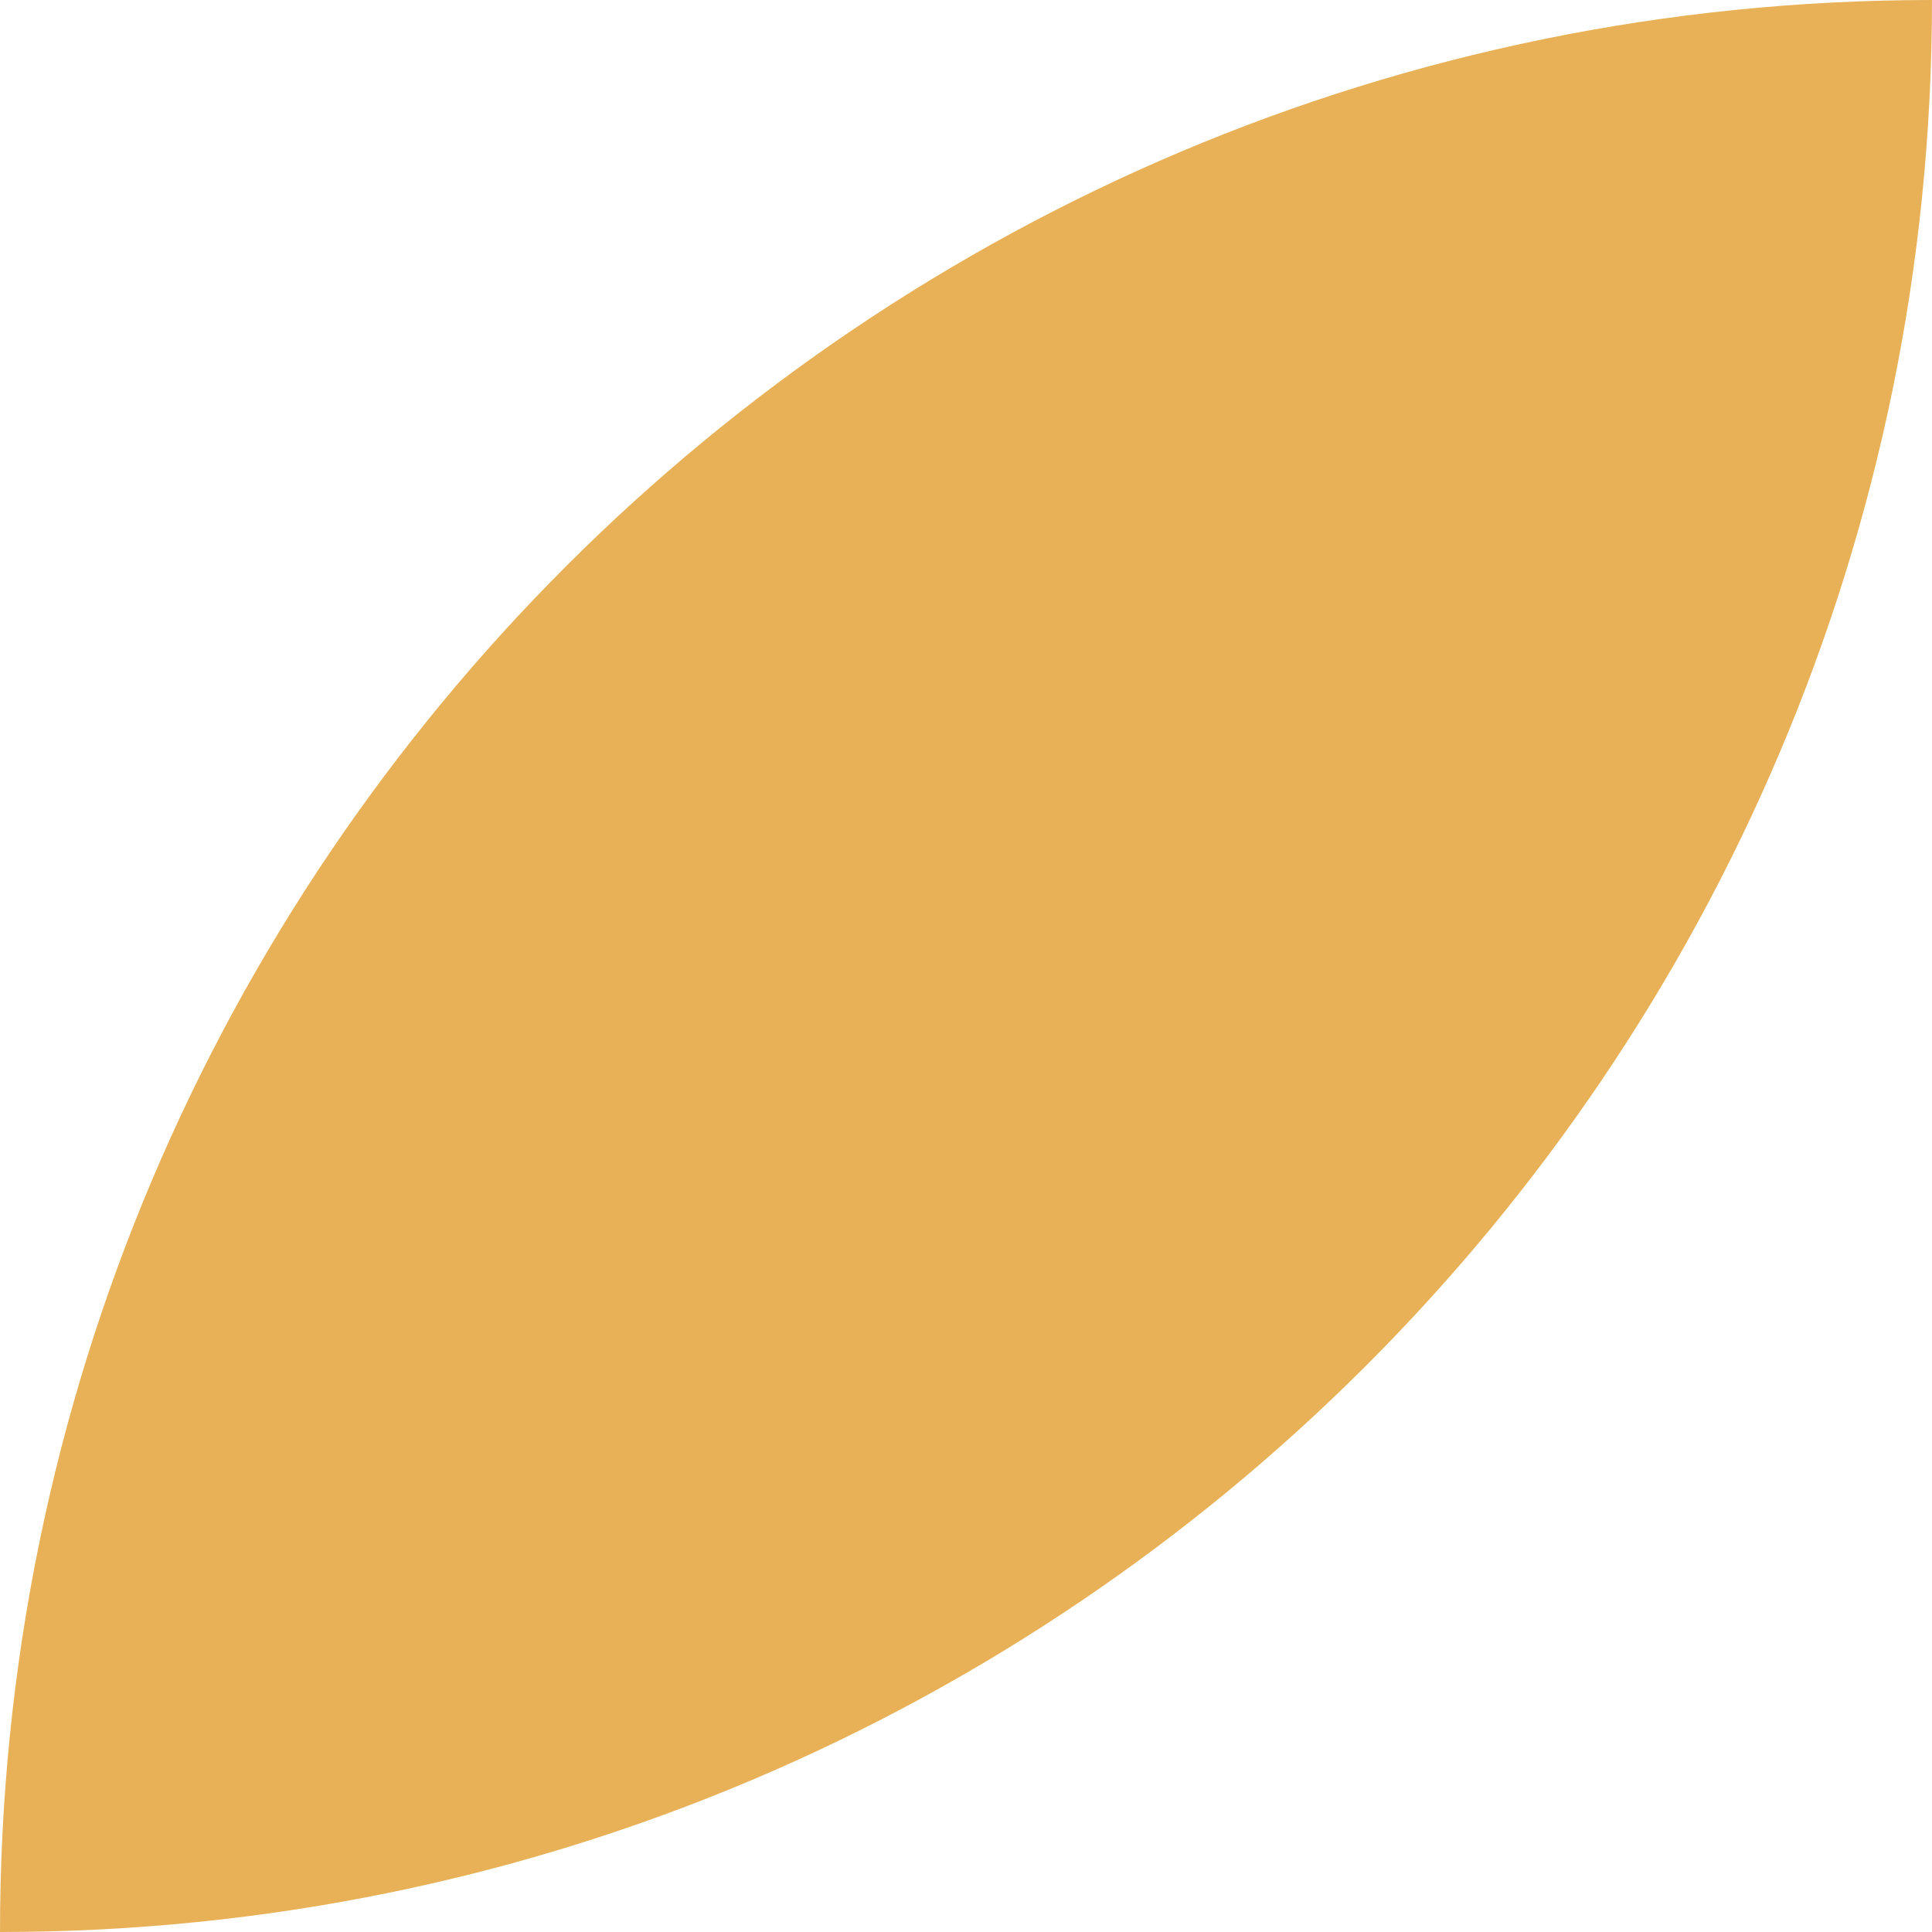 <svg xmlns="http://www.w3.org/2000/svg" id="Layer_1" data-name="Layer 1" viewBox="0 0 283.46 283.46"><defs><style>      .cls-1 {        fill: #e8b157;        stroke-width: 0px;      }    </style></defs><path class="cls-1" d="M283.46,0h0C283.46,156.45,156.45,283.46,0,283.46H0C0,127.02,127.02,0,283.46,0Z"></path></svg>